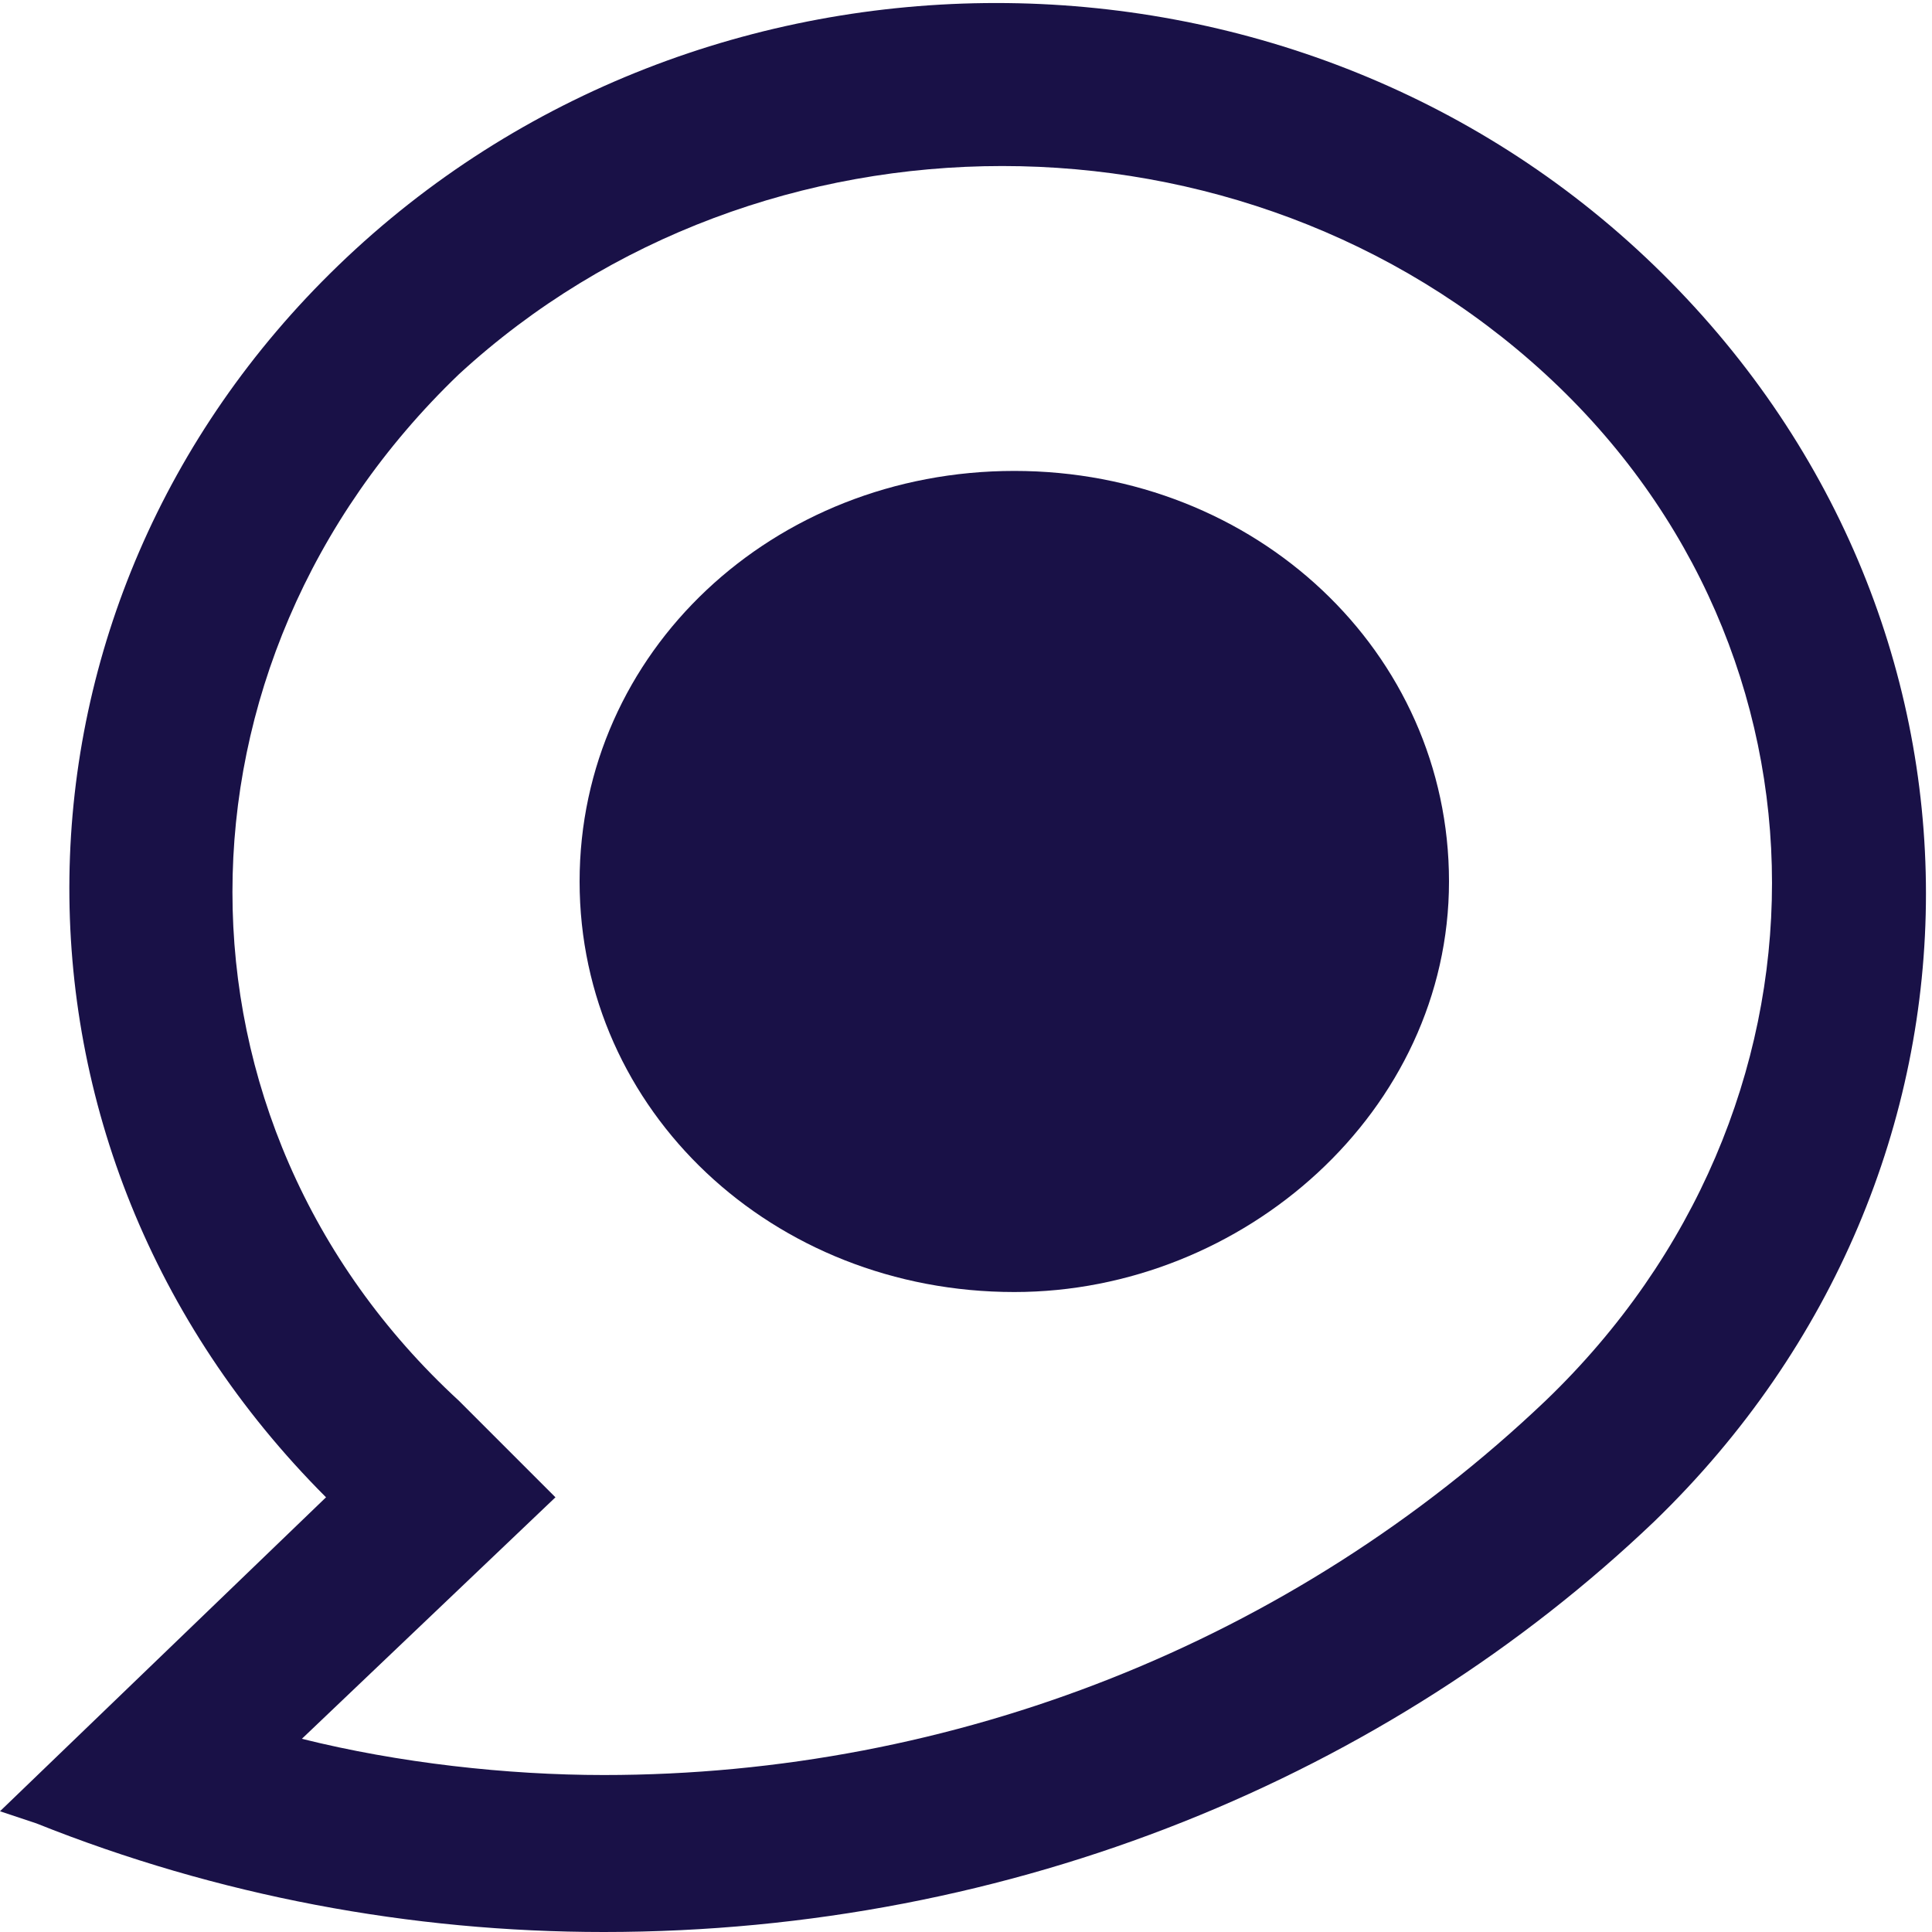 <?xml version="1.0" encoding="utf-8"?>
<!-- Generator: Adobe Illustrator 24.1.0, SVG Export Plug-In . SVG Version: 6.00 Build 0)  -->
<svg version="1.1" id="Layer_1" xmlns="http://www.w3.org/2000/svg" xmlns:xlink="http://www.w3.org/1999/xlink" x="0px" y="0px"
	 viewBox="0 0 16 16" style="enable-background:new 0 0 16 16;" xml:space="preserve">
<style>
.icon {
  fill: #191147;
}
@media (prefers-color-scheme: dark) {
  .icon {
    fill: #ffffff;
  }
}
</style>	 
<g>
	<path class="icon" d="M5,16c-1.6,0-3.2-0.3-4.7-0.9L0,15l2.7-2.6C-0.2,9.5-0.1,5,2.8,2.2c3-2.9,7.9-2.9,10.9,0s3,7.5,0,10.4l0,0
		C11.5,14.7,8.4,16,5,16L5,16L5,16z M2.5,14.4c0.8,0.2,1.7,0.3,2.5,0.3c2.9,0,5.7-1.1,7.8-3.1c2.5-2.4,2.5-6.2,0-8.5s-6.5-2.3-9,0
		c-2.5,2.4-2.5,6.2,0,8.5l0.8,0.8L2.5,14.4z"/>
	<path class="icon" d="M8.4,10.7c-2,0-3.6-1.5-3.6-3.4s1.6-3.4,3.6-3.4S12,5.4,12,7.3S10.3,10.7,8.4,10.7L8.4,10.7"/>
</g>
</svg>
